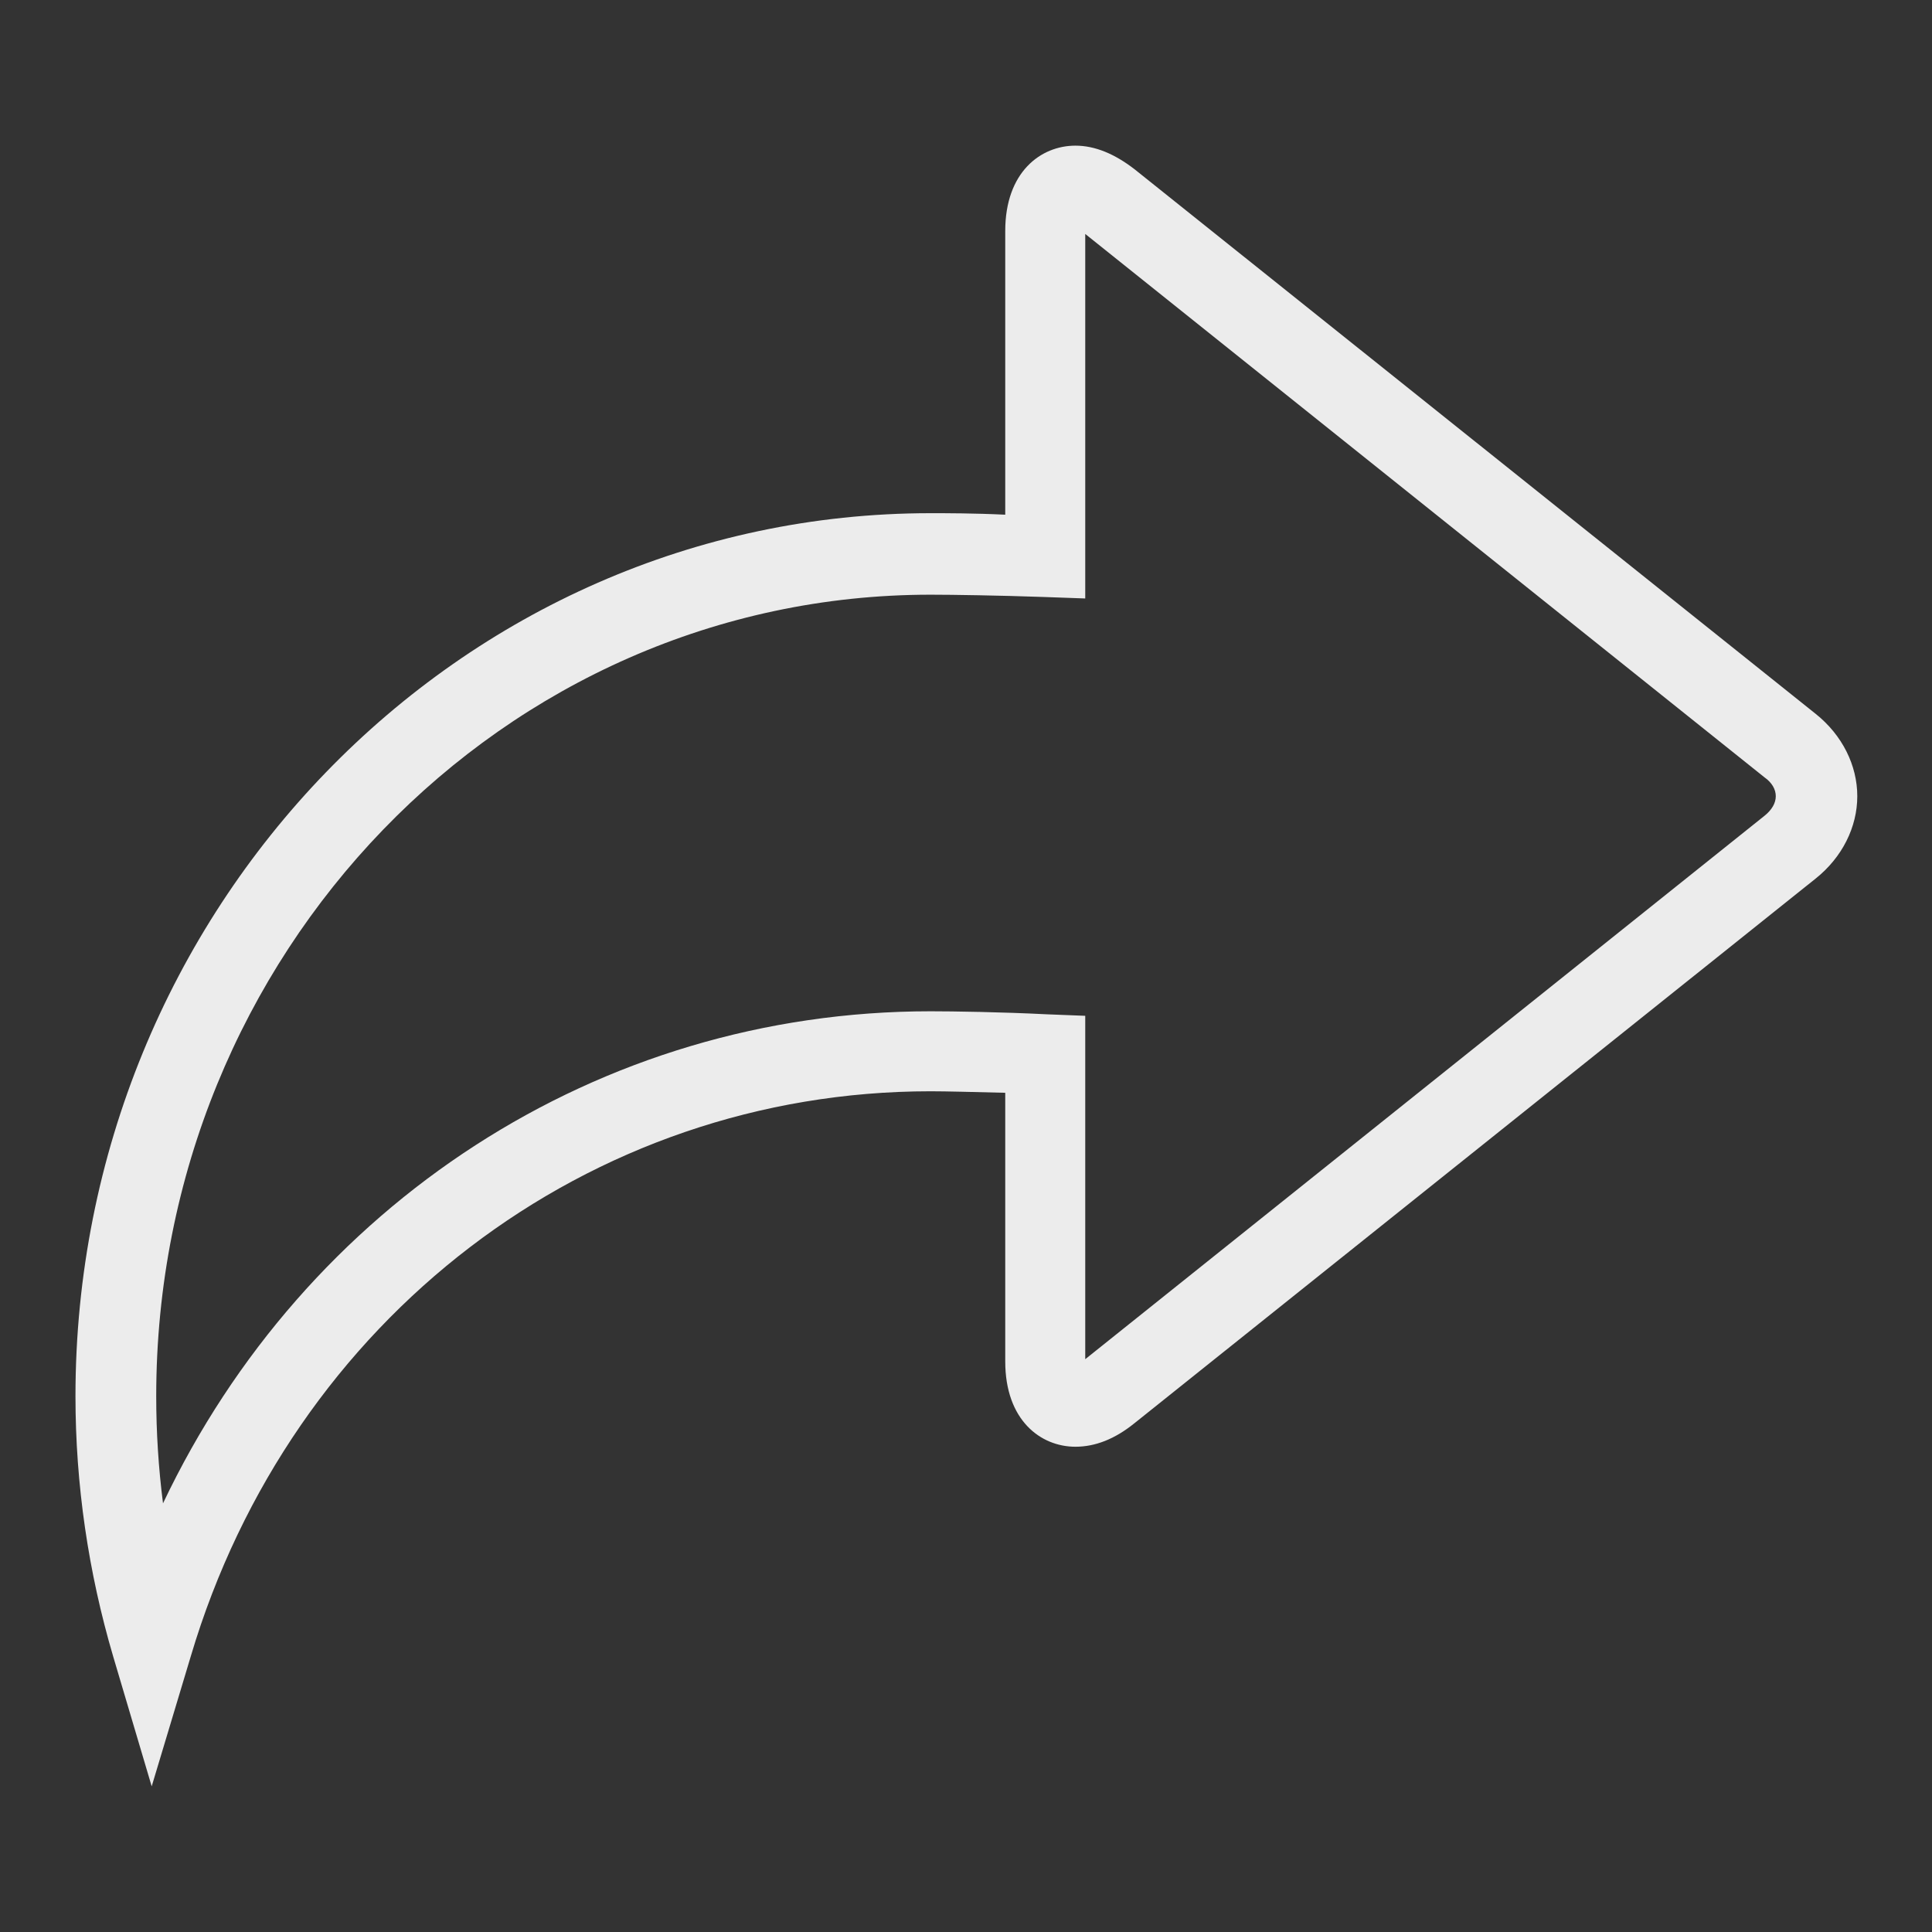 <!--?xml version="1.0" encoding="utf-8"?-->
<!-- Svg Vector Icons : http://www.onlinewebfonts.com/icon -->

<svg version="1.1" xmlns="http://www.w3.org/2000/svg" xmlns:xlink="http://www.w3.org/1999/xlink" x="0px" y="0px" viewBox="0 0 256 256" enable-background="new 0 0 256 256" xml:space="preserve">
<rect x="0" y="0" width="256" height="256" fill="#333333" stroke="none"/>
<g><g><path fill="#ececec" data-title="Layer 0" xs="0" d="M20.1,236.7L15,219.5c-3.3-11.2-5-22.8-5-34.5c0-64.5,50.8-117,113.3-117c2,0,5.8,0,9.9,0.2V30.6c0-7.8,4.7-11.3,9.3-11.3c2.6,0,5.2,1.1,7.8,3.1l90.3,72.2c3.5,2.8,5.5,6.8,5.5,10.9s-2,8.1-5.5,10.9l-90.3,72.2c-2.6,2.1-5.2,3.1-7.8,3.1c-4.6,0-9.3-3.5-9.3-11.3v-35.6c-4.1-0.1-7.8-0.2-9.9-0.2c-45.3,0-84.7,30.1-98,74.8L20.1,236.7z M123.3,78.8C66.7,78.8,20.7,126.4,20.7,185c0,4.8,0.3,9.5,0.9,14.2C40.4,159.6,79.3,134,123.3,134c3,0,9.5,0.1,15.4,0.4l5.1,0.2v45.5l90-72c1-0.8,1.5-1.7,1.5-2.6c0-0.9-0.5-1.8-1.5-2.5l-90-72v48.3l-5.6-0.2C132.5,78.9,126.2,78.8,123.3,78.8z"/></g></g>
</svg>